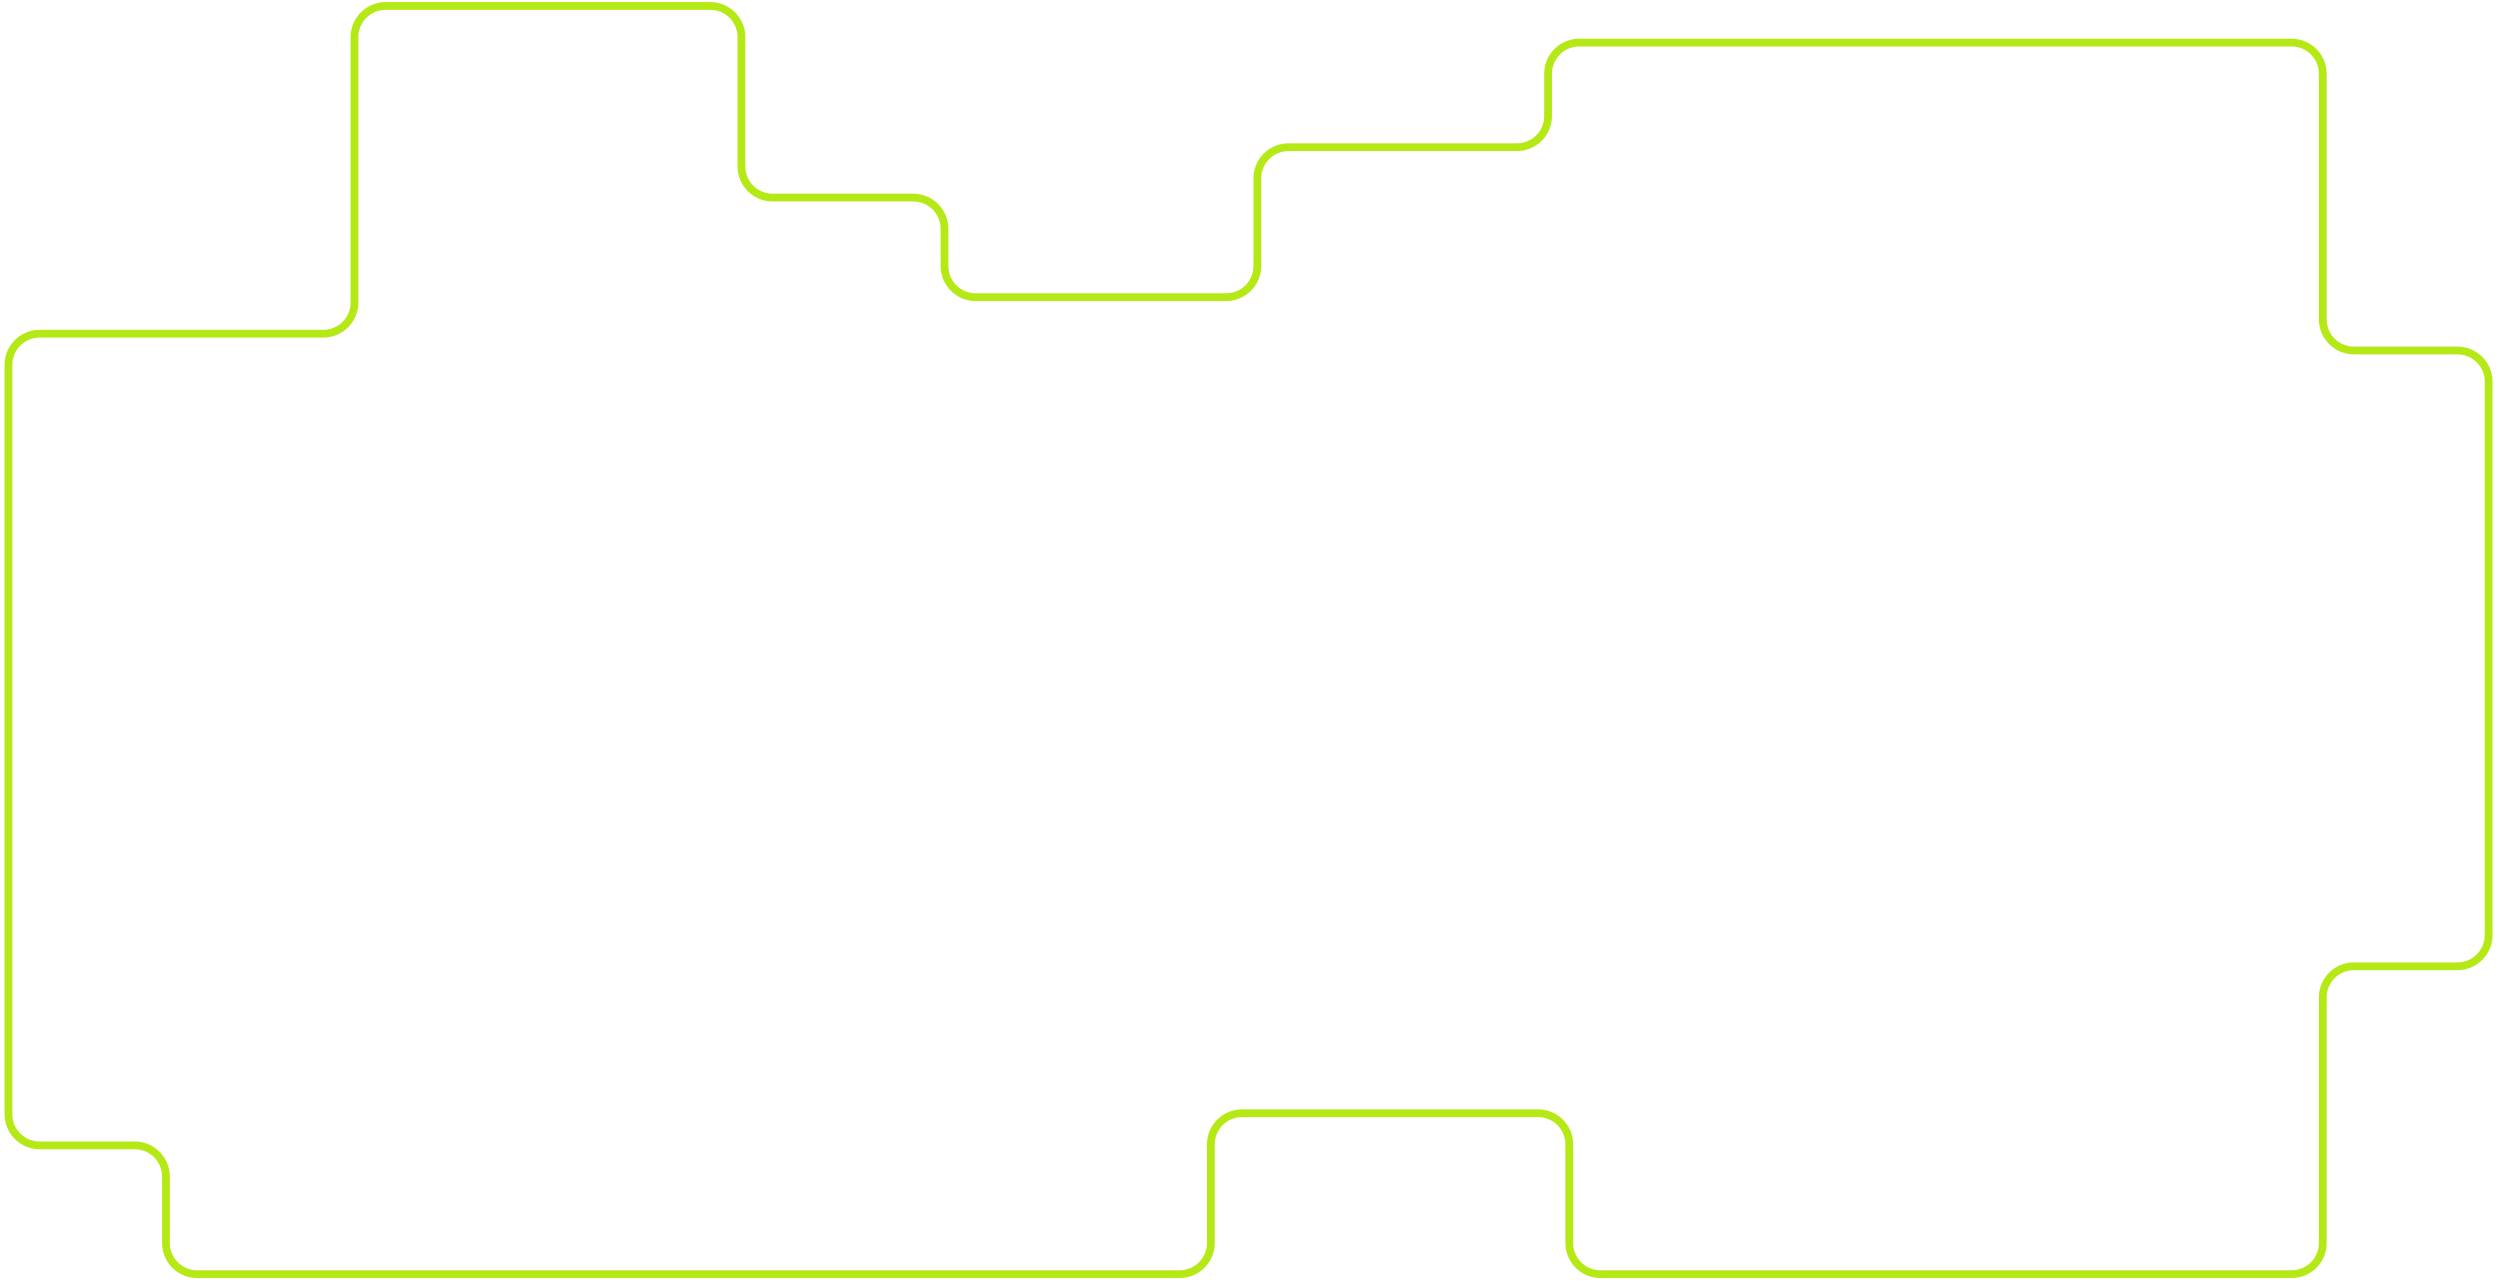 <?xml version="1.0" encoding="UTF-8"?> <svg xmlns="http://www.w3.org/2000/svg" width="321" height="165" viewBox="0 0 321 165" fill="none"> <path d="M117.272 25.37L99.198 25.37C96.989 25.37 95.198 23.579 95.198 21.37V4.768C95.198 2.558 93.407 0.768 91.198 0.768L49.515 0.768C47.306 0.768 45.515 2.558 45.515 4.768V38.847C45.515 41.056 43.725 42.847 41.515 42.847L5.084 42.847C2.875 42.847 1.084 44.638 1.084 46.847V143.069C1.084 145.278 2.875 147.069 5.084 147.069H17.306C19.515 147.069 21.306 148.86 21.306 151.069V159.601C21.306 161.81 23.097 163.601 25.306 163.601H151.473C153.682 163.601 155.473 161.81 155.473 159.601V146.939C155.473 144.73 157.264 142.939 159.473 142.939H197.495C199.704 142.939 201.495 144.73 201.495 146.939V159.601C201.495 161.81 203.285 163.601 205.495 163.601H294.244C296.454 163.601 298.244 161.81 298.244 159.601V128.068C298.244 125.859 300.035 124.068 302.244 124.068H315.54C317.749 124.068 319.54 122.277 319.54 120.068V49.003C319.54 46.794 317.749 45.003 315.54 45.003H302.244C300.035 45.003 298.244 43.212 298.244 41.003V9.471C298.244 7.262 296.454 5.471 294.244 5.471H202.772C200.563 5.471 198.772 7.262 198.772 9.471V14.901C198.772 17.11 196.981 18.901 194.772 18.901H165.441C163.232 18.901 161.441 20.692 161.441 22.901V34.156C161.441 36.365 159.651 38.156 157.441 38.156H125.272C123.062 38.156 121.272 36.365 121.272 34.156V29.37C121.272 27.16 119.481 25.37 117.272 25.37Z" stroke="#B5E916"></path> </svg> 